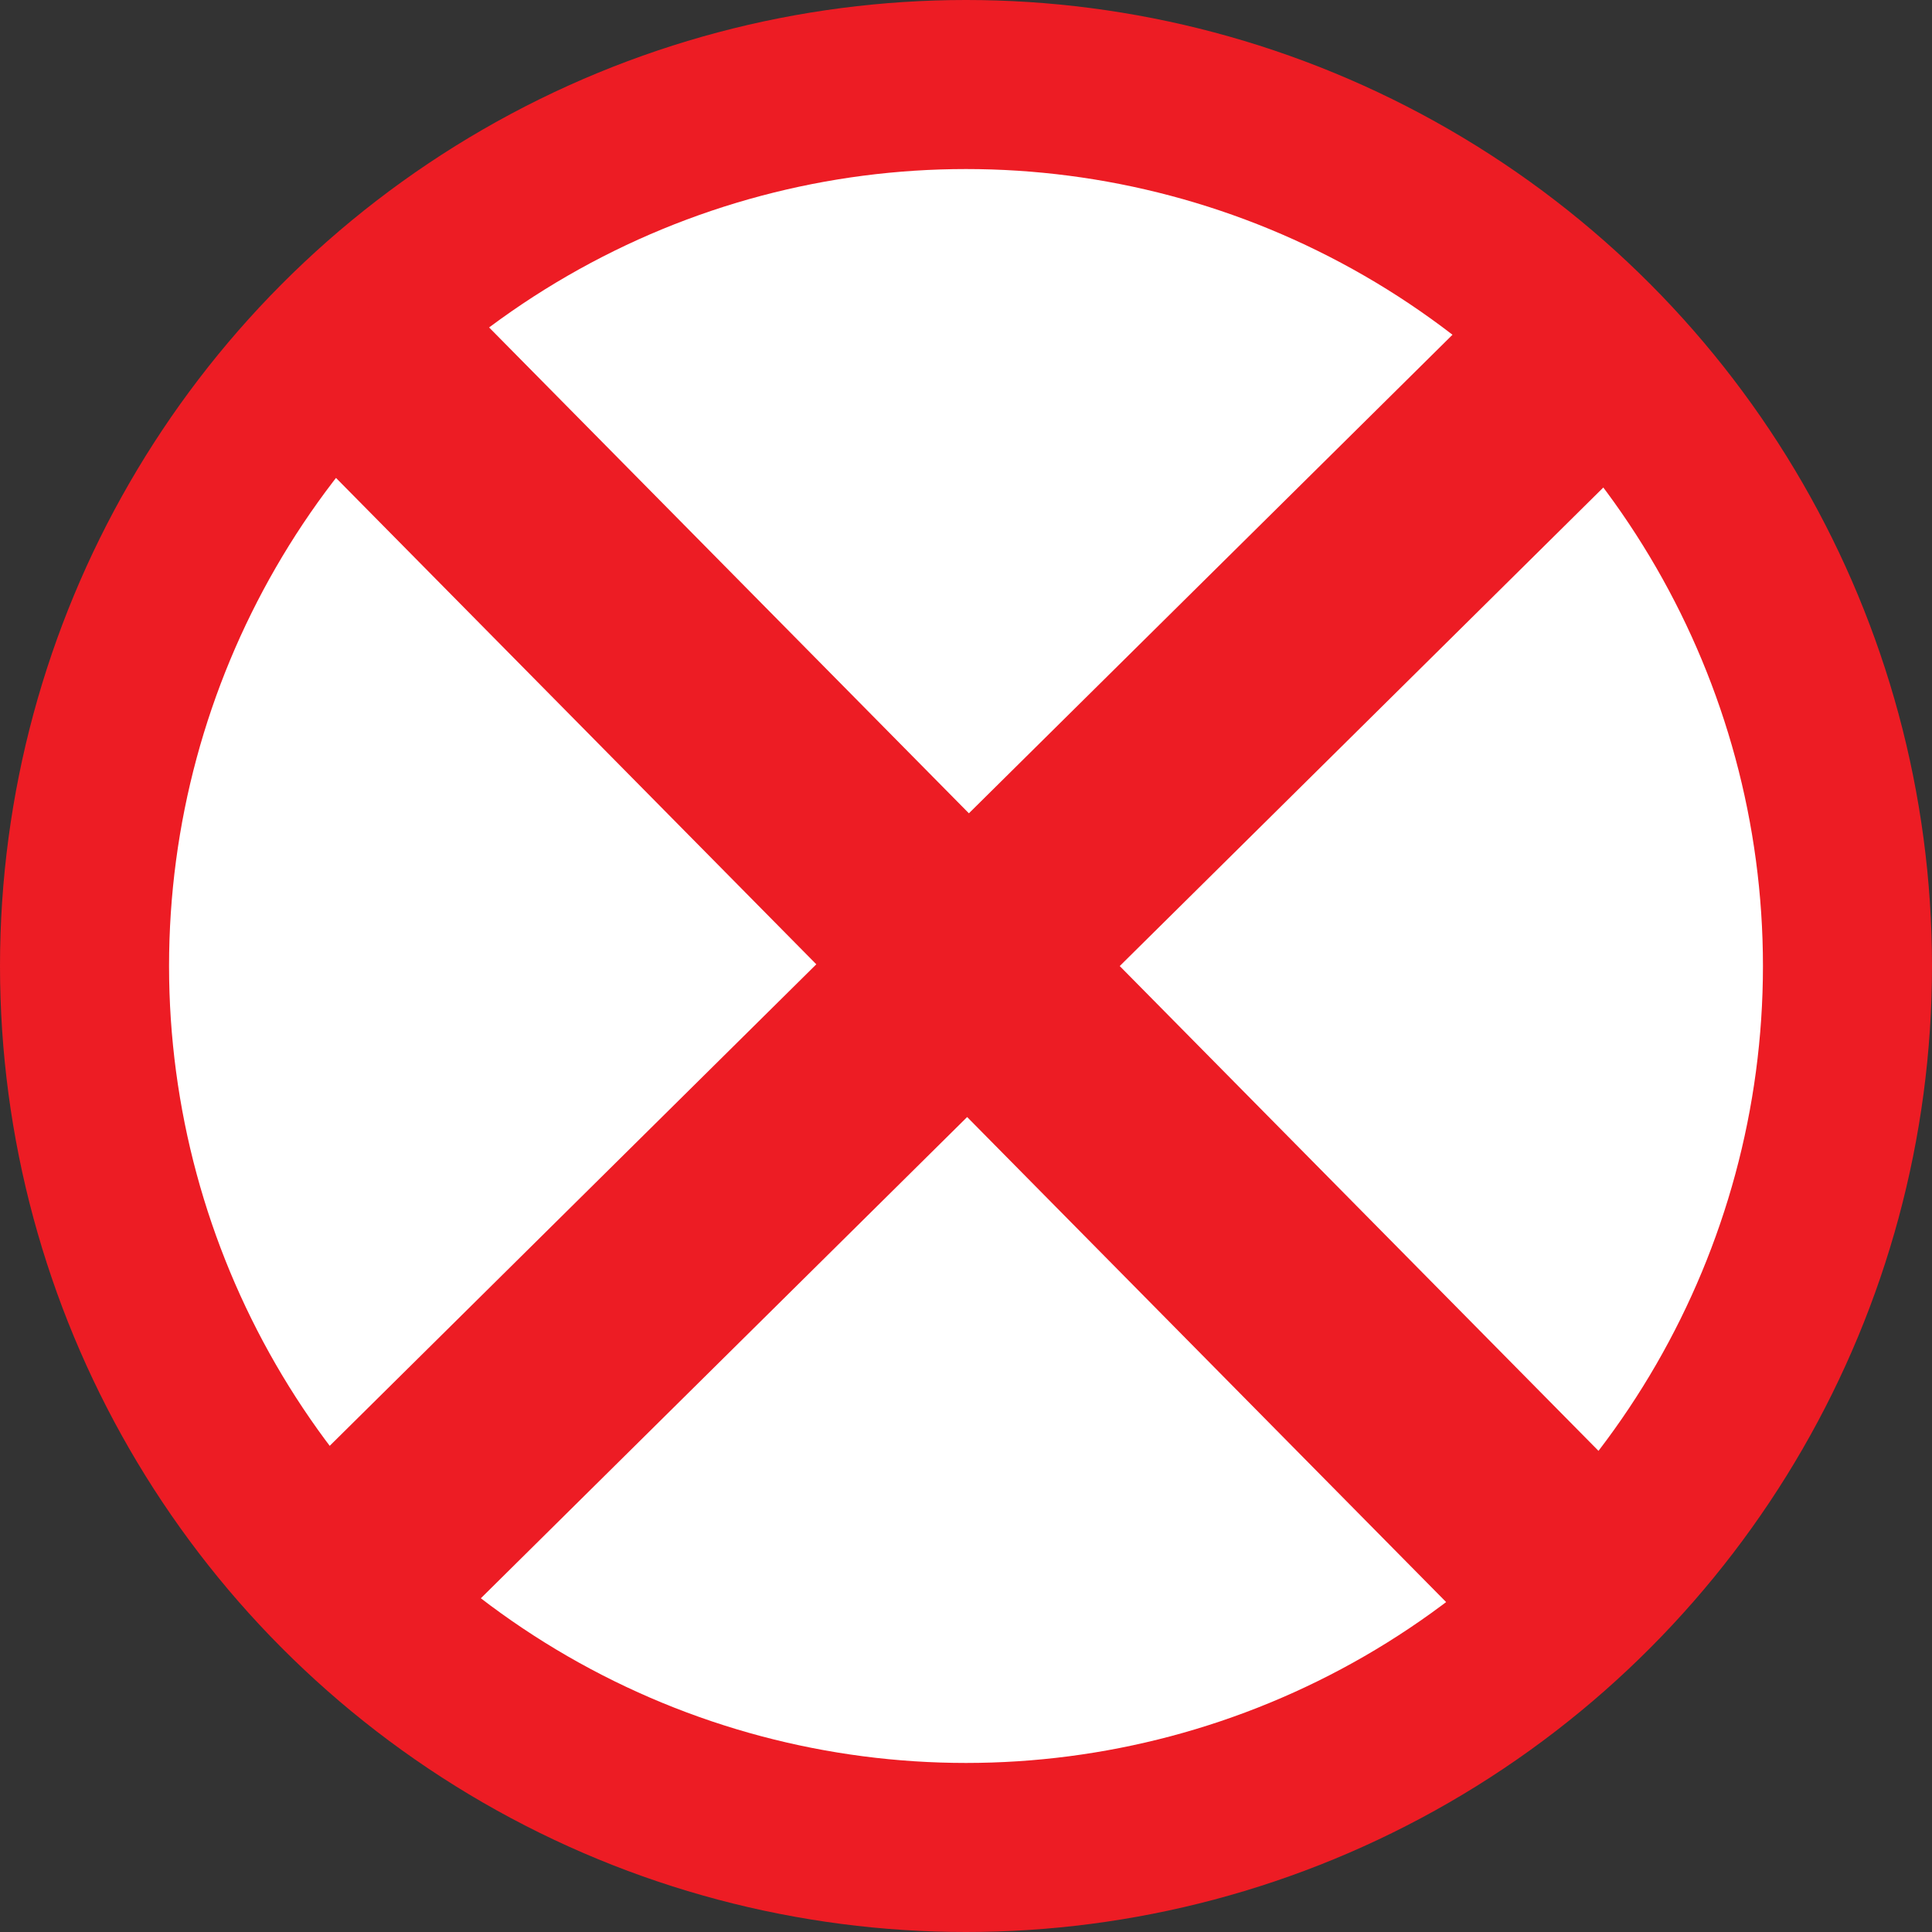 <?xml version="1.0" encoding="utf-8"?>
<!-- Generator: Adobe Illustrator 23.1.0, SVG Export Plug-In . SVG Version: 6.00 Build 0)  -->
<svg version="1.1" id="Layer_1" xmlns="http://www.w3.org/2000/svg" xmlns:xlink="http://www.w3.org/1999/xlink" x="0px" y="0px"
	 width="72px" height="72px" viewBox="0 0 72 72" enable-background="new 0 0 72 72" xml:space="preserve">
<rect x="0" y="0" width="72" height="72" fill="#333333" stroke="none"/>
<circle fill="#ED1C24" cx="36" cy="36" r="36"/>
<circle fill="#FFFFFF" cx="36" cy="36" r="29.7"/>
<line fill="none" stroke="#ED1C24" stroke-width="8" x1="12.8" y1="12.4" x2="60.3" y2="60.5"/>
<line fill="none" stroke="#ED1C24" stroke-width="8" x1="12.6" y1="59.2" x2="60.6" y2="11.7"/>
<g>
</g>
</svg>
